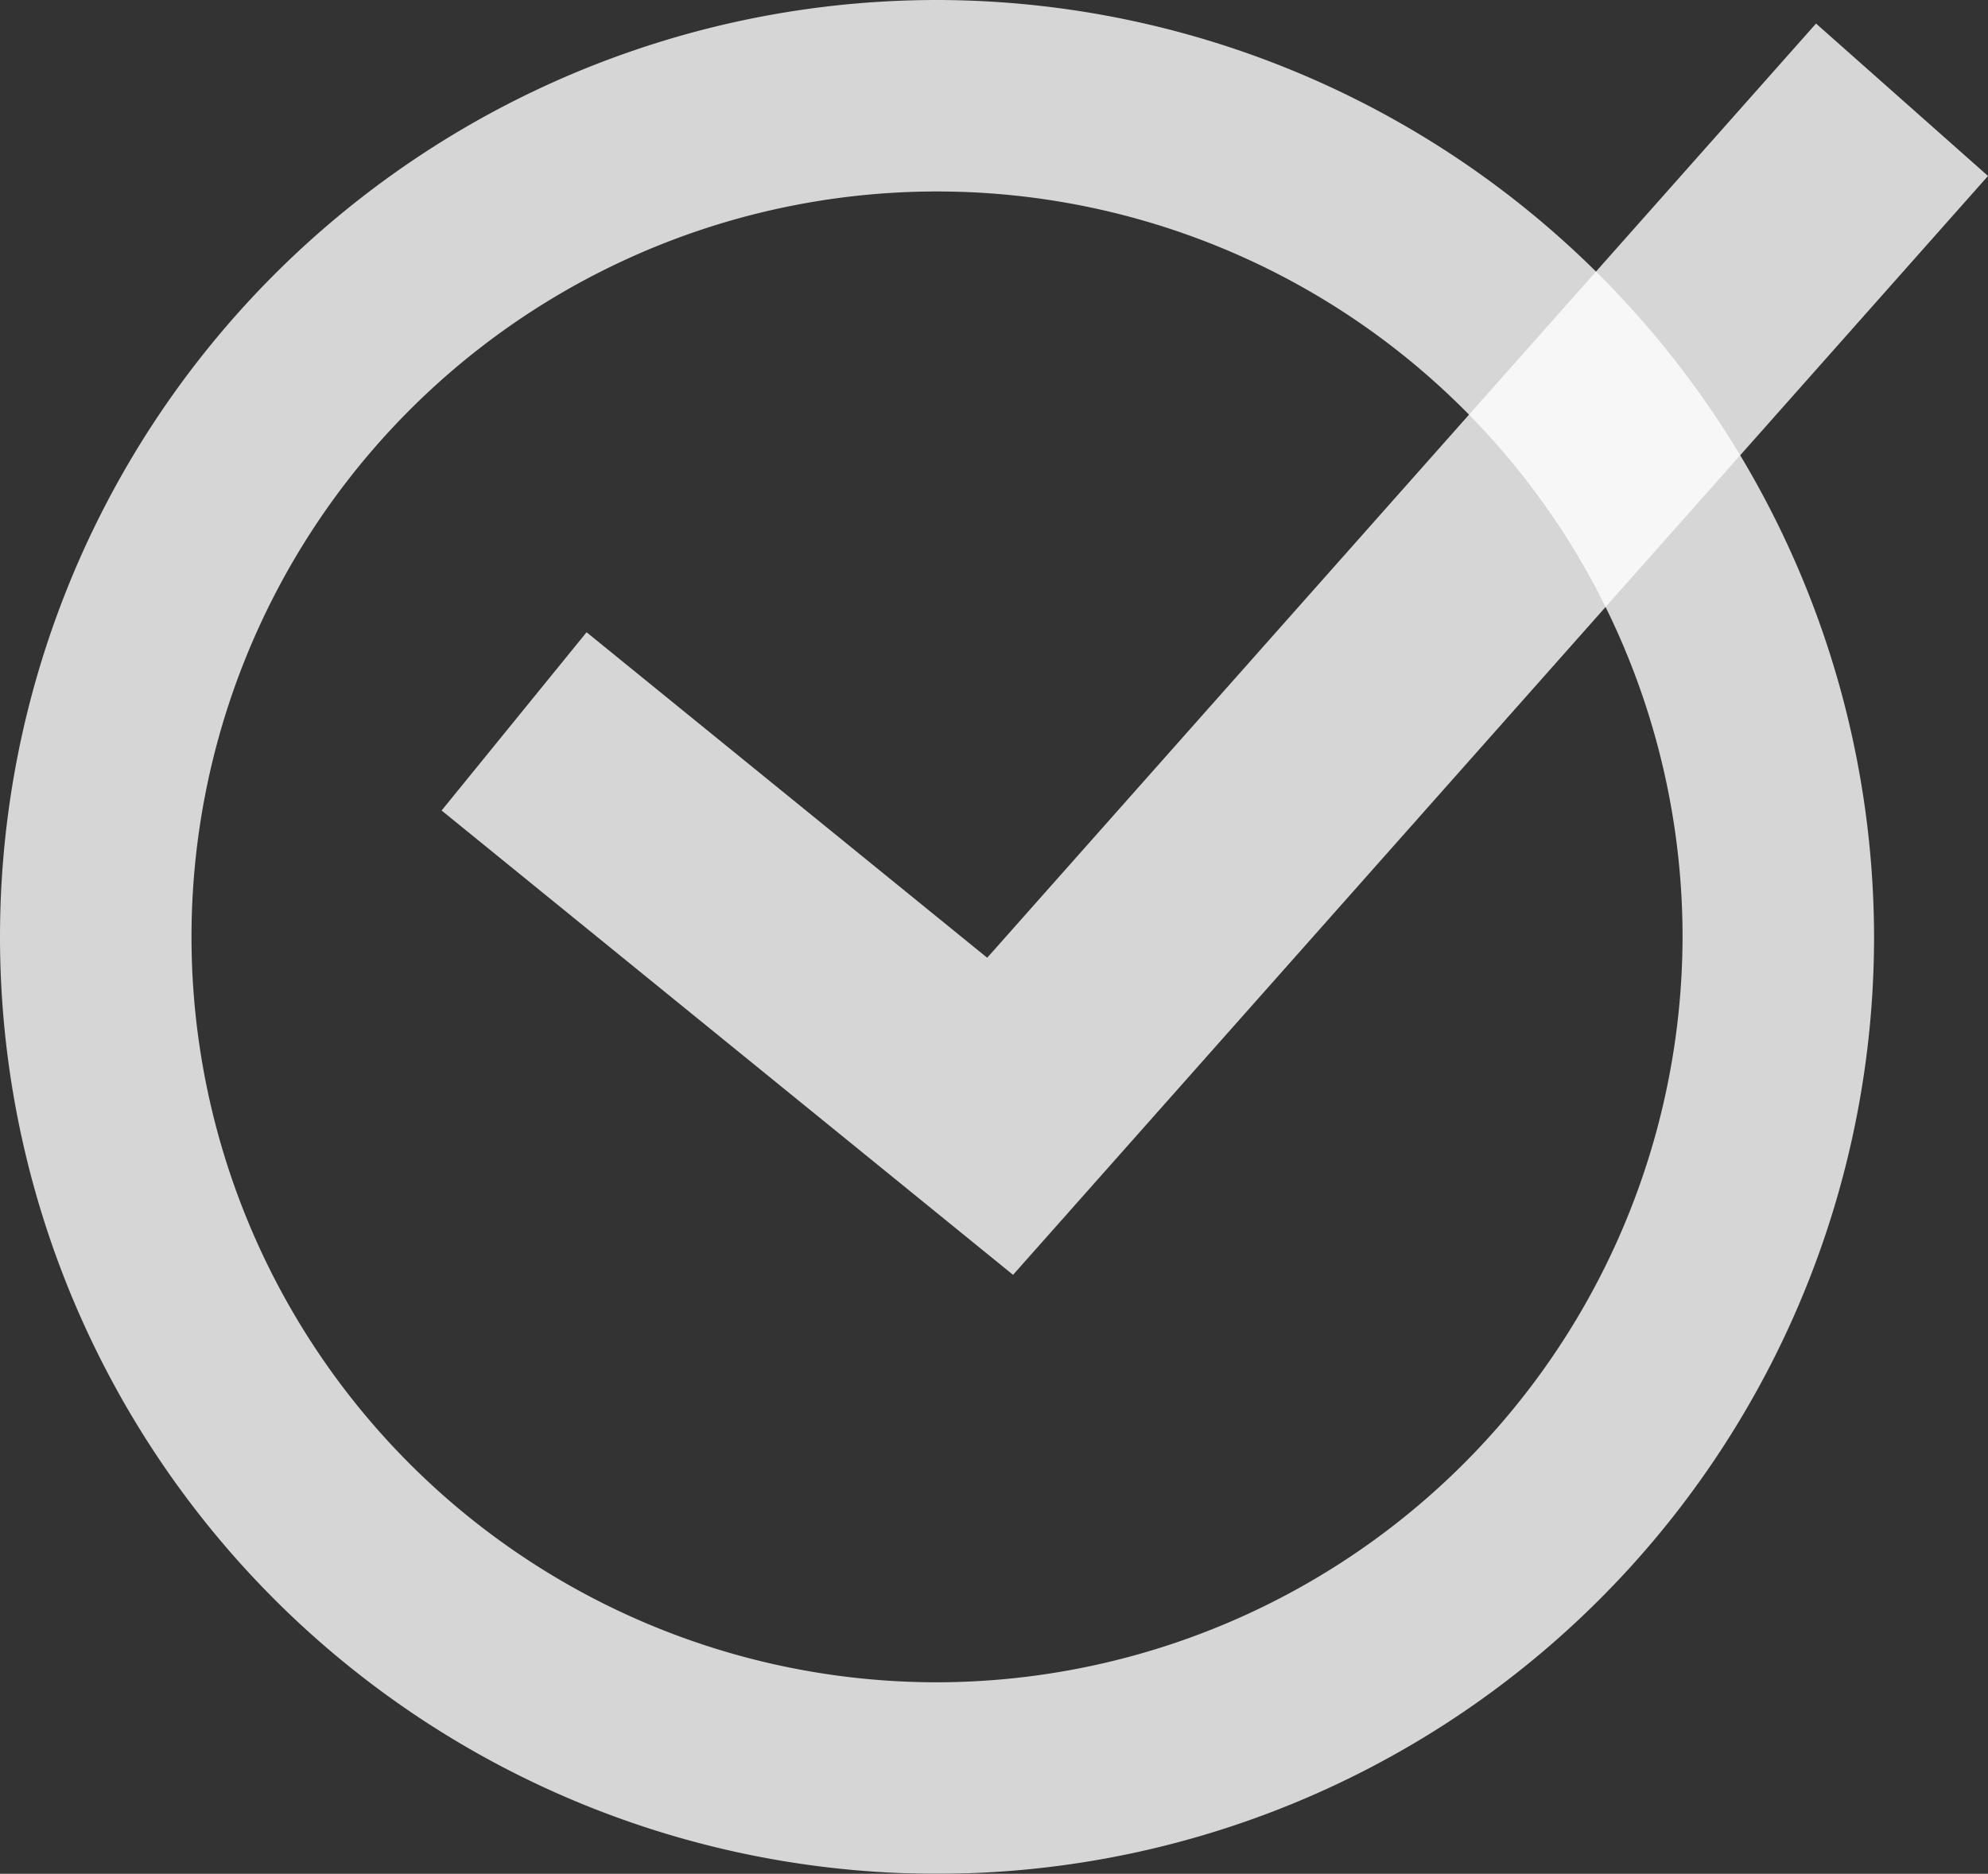<svg xmlns="http://www.w3.org/2000/svg" viewBox="0 0 103.81 97.86"><rect x="0" y="0" width="103.81" height="97.86" fill="#333333" stroke="none"/><defs><style>.cls-1{isolation:isolate;}.cls-2,.cls-5{opacity:0.8;}.cls-2,.cls-3,.cls-5{mix-blend-mode:multiply;}.cls-4,.cls-5{fill:#fff;}</style></defs><g class="cls-1"><g id="Layer_2" data-name="Layer 2"><g id="Layer_1-2" data-name="Layer 1"><g class="cls-2"><g class="cls-3"><path class="cls-4" d="M48.93,0A48.93,48.93,0,1,0,97.86,48.93,49,49,0,0,0,48.93,0Zm0,87.86A38.93,38.93,0,1,1,87.86,48.93,39,39,0,0,1,48.93,87.86Z"/></g></g><polygon class="cls-5" points="52.9 66.58 23.06 42.33 30.63 33.02 51.55 50.02 94.83 1.23 103.81 9.19 52.9 66.58"/></g></g></g></svg>